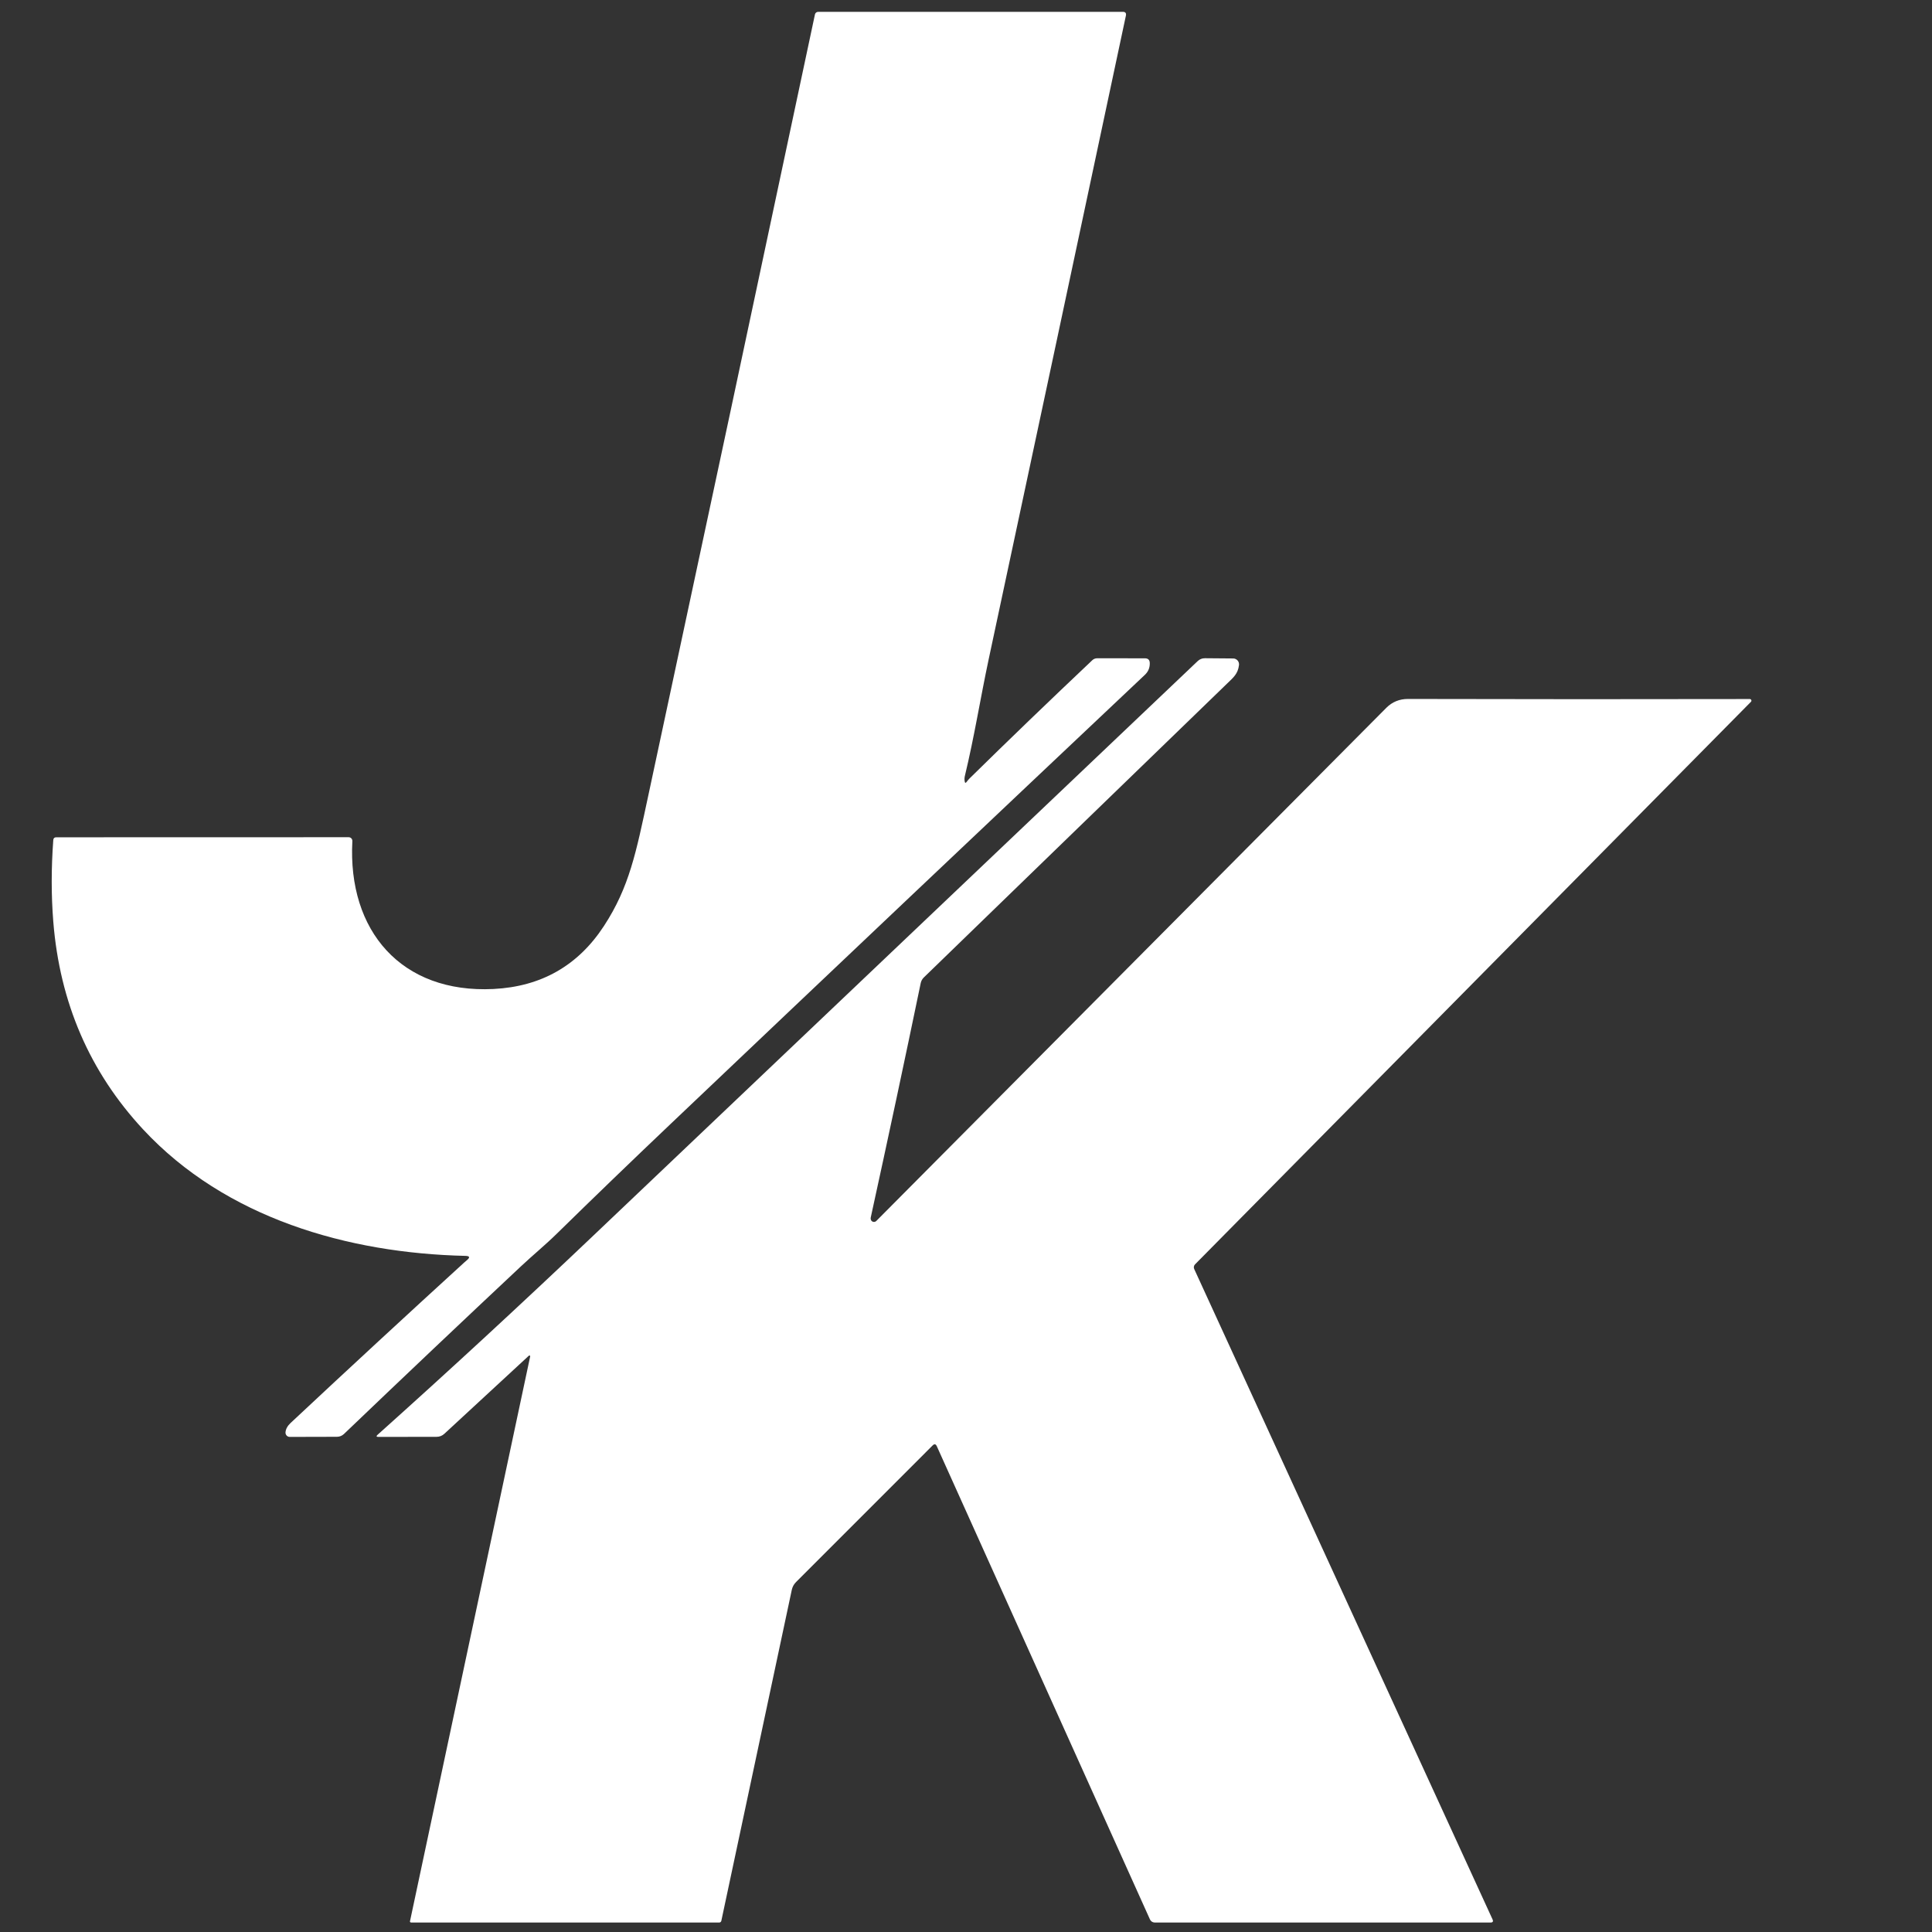 <svg width="500" height="500" viewBox="0 0 500 500" fill="none" xmlns="http://www.w3.org/2000/svg">
<rect x="0" y="0" width="500" height="500" fill="#333333" stroke="none"/>
<path d="M250.18 202.33C250.42 202.003 250.676 201.703 250.95 201.43C261.056 191.497 271.64 181.303 282.7 170.85C283.034 170.536 283.477 170.36 283.94 170.36L296.32 170.37C297.126 170.377 297.54 170.783 297.56 171.59C297.593 172.797 297.173 173.813 296.3 174.64C256.04 212.633 215.136 251.367 173.59 290.84C163.47 300.453 153.656 309.917 144.15 319.23C141.15 322.18 137.92 324.82 134.9 327.65C119.966 341.65 104.67 356.14 89.01 371.12C88.522 371.582 87.878 371.84 87.21 371.84L74.99 371.87C74.838 371.871 74.688 371.84 74.549 371.779C74.41 371.718 74.285 371.629 74.182 371.517C74.079 371.406 74 371.274 73.949 371.13C73.899 370.986 73.879 370.832 73.89 370.68C73.956 369.827 74.403 369.013 75.23 368.24C90.65 353.82 105.633 339.973 120.18 326.7C120.386 326.507 120.603 326.32 120.83 326.14C121.703 325.42 121.573 325.047 120.44 325.02C90.03 324.32 58.38 315.26 37.03 292.28C23.21 277.4 15.463 259.473 13.79 238.5C13.25 231.733 13.25 224.7 13.79 217.4C13.823 216.927 14.08 216.69 14.56 216.69L90.24 216.67C90.369 216.67 90.497 216.696 90.615 216.747C90.734 216.799 90.841 216.874 90.93 216.968C91.019 217.063 91.088 217.175 91.132 217.297C91.177 217.42 91.197 217.55 91.19 217.68C89.94 240.91 103.87 257.14 127.72 255.95C140.073 255.33 149.596 249.9 156.29 239.66C162.89 229.57 164.64 220.51 167.73 206.11C181.743 140.79 196.136 73.327 210.91 3.72C210.949 3.536 211.05 3.371 211.198 3.253C211.345 3.135 211.53 3.07 211.72 3.07L290.57 3.06C291.25 3.06 291.52 3.39 291.38 4.05C279.52 59.837 267.683 115.357 255.87 170.61C253.75 180.56 252.17 190.58 249.71 200.8C249.596 201.26 249.58 201.73 249.66 202.21C249.733 202.67 249.906 202.71 250.18 202.33Z" fill="white"/>
<path d="M137.21 351.04C137.22 350.999 137.216 350.955 137.199 350.917C137.182 350.878 137.153 350.846 137.115 350.825C137.077 350.804 137.033 350.795 136.989 350.799C136.945 350.804 136.904 350.822 136.87 350.85L115.01 371.05C114.437 371.583 113.76 371.85 112.98 371.85L97.95 371.87C97.383 371.877 97.31 371.69 97.73 371.31C116.29 354.69 134.85 337.557 153.41 319.91C204.75 271.103 256.93 221.5 309.95 171.1C310.483 170.593 311.117 170.343 311.85 170.35L319.16 170.41C319.374 170.413 319.585 170.46 319.78 170.55C319.974 170.64 320.147 170.77 320.288 170.931C320.429 171.093 320.534 171.282 320.596 171.487C320.658 171.692 320.677 171.908 320.65 172.12C320.38 174.38 319.21 175.32 317.66 176.82C292.413 201.253 266.223 226.633 239.09 252.96C238.68 253.358 238.398 253.87 238.28 254.43C234.167 274.277 229.857 294.493 225.35 315.08C225.31 315.26 225.317 315.443 225.37 315.63C225.413 315.771 225.491 315.899 225.598 316.001C225.705 316.102 225.837 316.174 225.98 316.21C226.124 316.245 226.274 316.242 226.416 316.202C226.558 316.162 226.687 316.085 226.79 315.98C270.597 271.887 314.59 227.623 358.77 183.19C360.297 181.657 362.167 180.89 364.38 180.89C394.407 180.963 423.897 180.97 452.85 180.91C452.932 180.911 453.012 180.935 453.08 180.981C453.148 181.027 453.201 181.091 453.233 181.166C453.265 181.242 453.274 181.325 453.259 181.406C453.245 181.486 453.207 181.561 453.15 181.62L309.27 327.22C309.117 327.375 309.015 327.573 308.978 327.787C308.94 328.002 308.969 328.222 309.06 328.42L386.27 496.74C386.517 497.28 386.34 497.55 385.74 497.55H298.95C298.297 497.55 297.837 497.253 297.57 496.66L242.44 374.27C242.173 373.69 241.813 373.627 241.36 374.08L206 409.45C205.458 409.992 205.083 410.679 204.92 411.43L186.68 497.11C186.655 497.234 186.587 497.346 186.489 497.426C186.39 497.507 186.267 497.55 186.14 497.55H106.43C106.381 497.55 106.333 497.542 106.288 497.526C106.243 497.509 106.204 497.485 106.172 497.455C106.14 497.425 106.117 497.39 106.104 497.353C106.092 497.316 106.091 497.277 106.1 497.24L137.21 351.04Z" fill="white"/>
</svg>
